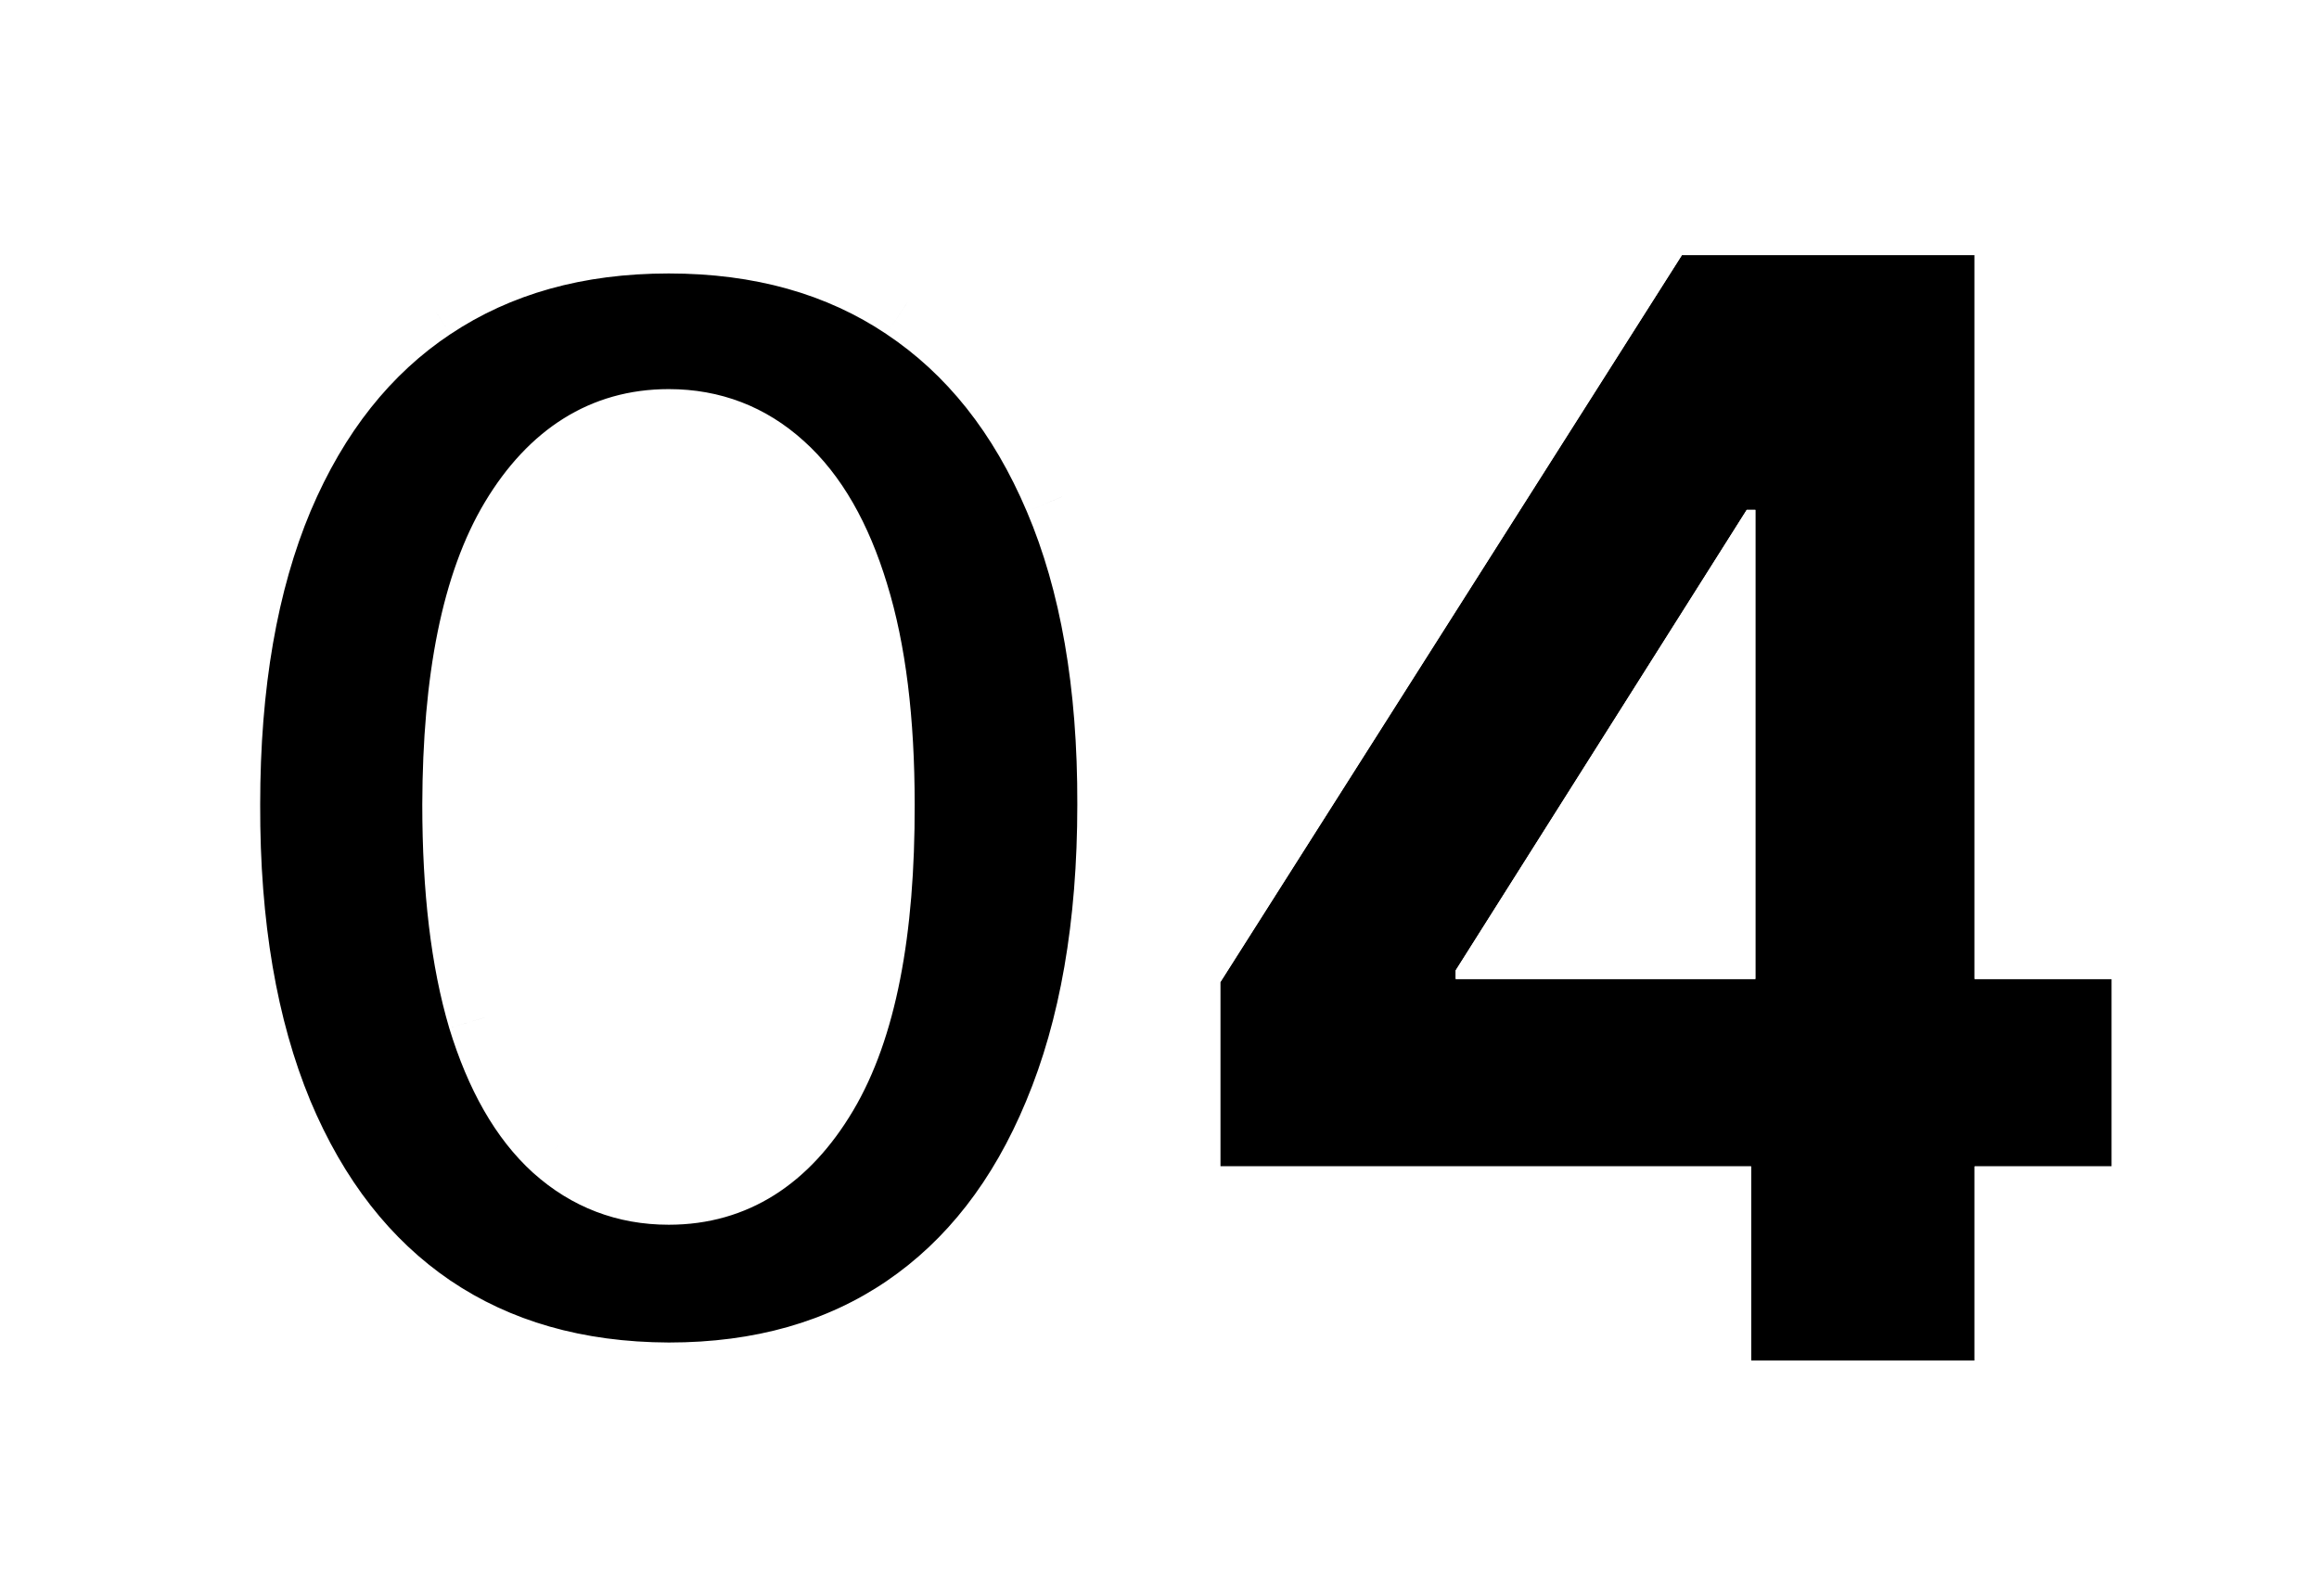 <?xml version="1.0" encoding="UTF-8"?> <svg xmlns="http://www.w3.org/2000/svg" width="61" height="42" viewBox="0 0 61 42" fill="none"><g filter="url(#filter0_d_1934_198)"><path d="M17.591 32.323C15.148 32.314 13.046 31.712 11.284 30.519C9.532 29.326 8.183 27.598 7.236 25.334C6.298 23.071 5.834 20.349 5.844 17.167C5.844 13.995 6.313 11.291 7.25 9.056C8.197 6.821 9.547 5.121 11.298 3.957C13.06 2.782 15.157 2.195 17.591 2.195C20.025 2.195 22.117 2.782 23.869 3.957C25.631 5.131 26.985 6.835 27.932 9.07C28.879 11.296 29.348 13.995 29.338 17.167C29.338 20.358 28.865 23.085 27.918 25.349C26.98 27.612 25.636 29.34 23.884 30.533C22.132 31.727 20.034 32.323 17.591 32.323ZM17.591 27.224C19.258 27.224 20.588 26.386 21.582 24.709C22.577 23.033 23.069 20.519 23.06 17.167C23.06 14.96 22.832 13.123 22.378 11.655C21.933 10.188 21.298 9.085 20.474 8.346C19.66 7.607 18.699 7.238 17.591 7.238C15.934 7.238 14.608 8.067 13.614 9.724C12.619 11.381 12.117 13.862 12.108 17.167C12.108 19.402 12.331 21.267 12.776 22.764C13.23 24.25 13.869 25.368 14.693 26.116C15.517 26.854 16.483 27.224 17.591 27.224Z" fill="black"></path><mask id="mask0_1934_198" style="mask-type:luminance" maskUnits="userSpaceOnUse" x="4" y="0" width="43" height="34"><path d="M31.691 0.688H4.383V33.688L31.691 32.734V0.688Z" fill="white"></path><path d="M17.591 32.323C15.148 32.314 13.046 31.712 11.284 30.519C9.532 29.326 8.183 27.598 7.236 25.334C6.298 23.071 5.834 20.349 5.844 17.167C5.844 13.995 6.313 11.291 7.25 9.056C8.197 6.821 9.547 5.121 11.298 3.957C13.06 2.782 15.157 2.195 17.591 2.195C20.025 2.195 22.117 2.782 23.869 3.957C25.631 5.131 26.985 6.835 27.932 9.07C28.879 11.296 29.348 13.995 29.338 17.167C29.338 20.358 28.865 23.085 27.918 25.349C26.98 27.612 25.636 29.34 23.884 30.533C22.132 31.727 20.034 32.323 17.591 32.323ZM17.591 27.224C19.258 27.224 20.588 26.386 21.582 24.709C22.577 23.033 23.069 20.519 23.06 17.167C23.06 14.96 22.832 13.123 22.378 11.655C21.933 10.188 21.298 9.085 20.474 8.346C19.66 7.607 18.699 7.238 17.591 7.238C15.934 7.238 14.608 8.067 13.614 9.724C12.619 11.381 12.117 13.862 12.108 17.167C12.108 19.402 12.331 21.267 12.776 22.764C13.23 24.25 13.869 25.368 14.693 26.116C15.517 26.854 16.483 27.224 17.591 27.224Z" fill="black"></path></mask><g mask="url(#mask0_1934_198)"><path d="M17.591 32.323L17.587 33.323H17.591V32.323ZM11.284 30.519L10.721 31.346L10.723 31.347L11.284 30.519ZM7.236 25.335L6.312 25.717L6.313 25.721L7.236 25.335ZM5.844 17.167L6.844 17.17V17.167H5.844ZM7.25 9.056L6.329 8.666L6.328 8.669L7.25 9.056ZM11.298 3.957L11.852 4.789L11.853 4.789L11.298 3.957ZM23.869 3.957L23.313 4.787L23.315 4.789L23.869 3.957ZM27.932 9.07L27.011 9.46L27.012 9.462L27.932 9.07ZM29.338 17.167L28.338 17.164V17.167H29.338ZM27.918 25.349L26.995 24.963L26.994 24.966L27.918 25.349ZM23.06 17.167H22.06V17.17L23.06 17.167ZM22.378 11.655L21.421 11.946L21.423 11.951L22.378 11.655ZM20.474 8.346L19.803 9.087L19.807 9.09L20.474 8.346ZM12.108 17.167L11.108 17.164V17.167H12.108ZM12.776 22.764L11.817 23.049L11.819 23.056L12.776 22.764ZM14.693 26.116L14.021 26.856L14.026 26.86L14.693 26.116ZM17.595 31.323C15.32 31.314 13.418 30.757 11.845 29.691L10.723 31.347C12.673 32.667 14.976 33.313 17.587 33.323L17.595 31.323ZM11.847 29.693C10.279 28.625 9.043 27.062 8.158 24.949L6.313 25.721C7.323 28.134 8.785 30.027 10.721 31.346L11.847 29.693ZM8.16 24.952C7.286 22.841 6.835 20.257 6.844 17.17L4.844 17.164C4.834 20.44 5.311 23.301 6.312 25.717L8.16 24.952ZM6.844 17.167C6.844 14.088 7.299 11.524 8.172 9.443L6.328 8.669C5.326 11.058 4.844 13.901 4.844 17.167H6.844ZM8.171 9.446C9.054 7.363 10.287 5.83 11.852 4.789L10.745 3.124C8.806 4.413 7.341 6.279 6.329 8.666L8.171 9.446ZM11.853 4.789C13.427 3.74 15.324 3.195 17.591 3.195V1.195C14.99 1.195 12.693 1.825 10.744 3.125L11.853 4.789ZM17.591 3.195C19.858 3.195 21.75 3.74 23.313 4.787L24.426 3.126C22.485 1.825 20.192 1.195 17.591 1.195V3.195ZM23.315 4.789C24.891 5.839 26.129 7.378 27.011 9.46L28.853 8.68C27.841 6.293 26.371 4.422 24.424 3.125L23.315 4.789ZM27.012 9.462C27.892 11.53 28.347 14.087 28.338 17.164L30.338 17.17C30.348 13.902 29.866 11.061 28.852 8.679L27.012 9.462ZM28.338 17.167C28.338 20.264 27.878 22.852 26.995 24.963L28.84 25.735C29.851 23.319 30.338 20.453 30.338 17.167H28.338ZM26.994 24.966C26.119 27.078 24.888 28.64 23.321 29.707L24.447 31.36C26.383 30.041 27.841 28.146 28.842 25.732L26.994 24.966ZM23.321 29.707C21.759 30.77 19.865 31.323 17.591 31.323V33.323C20.203 33.323 22.504 32.683 24.447 31.36L23.321 29.707ZM17.591 28.224C19.676 28.224 21.304 27.139 22.442 25.22L20.722 24.199C19.872 25.633 18.839 26.224 17.591 26.224V28.224ZM22.442 25.22C23.574 23.313 24.069 20.583 24.06 17.164L22.06 17.17C22.069 20.456 21.58 22.754 20.722 24.199L22.442 25.22ZM24.06 17.167C24.06 14.9 23.827 12.955 23.333 11.36L21.423 11.951C21.838 13.292 22.06 15.021 22.06 17.167H24.06ZM23.335 11.365C22.856 9.787 22.145 8.501 21.142 7.601L19.807 9.09C20.452 9.669 21.009 10.588 21.421 11.946L23.335 11.365ZM21.146 7.605C20.146 6.698 18.945 6.238 17.591 6.238V8.238C18.453 8.238 19.174 8.516 19.803 9.087L21.146 7.605ZM17.591 6.238C15.519 6.238 13.896 7.31 12.756 9.209L14.471 10.238C15.32 8.823 16.349 8.238 17.591 8.238V6.238ZM12.756 9.209C11.625 11.095 11.118 13.791 11.108 17.164L13.108 17.17C13.117 13.932 13.614 11.667 14.471 10.238L12.756 9.209ZM11.108 17.167C11.108 19.46 11.336 21.43 11.817 23.049L13.734 22.478C13.326 21.105 13.108 19.343 13.108 17.167H11.108ZM11.819 23.056C12.307 24.65 13.021 25.948 14.021 26.856L15.366 25.375C14.718 24.787 14.154 23.851 13.732 22.471L11.819 23.056ZM14.026 26.86C15.033 27.764 16.237 28.224 17.591 28.224V26.224C16.729 26.224 16.001 25.945 15.361 25.371L14.026 26.86ZM46.38 31.684V32.684H47.38V31.684H46.38ZM40.23 31.684H39.23V32.684H40.23V31.684ZM40.23 8.431H41.23V7.431H40.23V8.431ZM33.397 12.607H32.397V14.414L33.928 13.454L33.397 12.607ZM33.397 7.153L32.862 6.308L32.397 6.602V7.153H33.397ZM46.38 30.684H40.23V32.684H46.38V30.684ZM41.23 31.684V8.431H39.23V31.684H41.23ZM40.23 7.431H40.059V9.431H40.23V7.431ZM39.528 7.584L32.866 11.76L33.928 13.454L40.59 9.278L39.528 7.584ZM34.397 12.607V7.153H32.397V12.607H34.397Z" fill="white"></path></g></g><g filter="url(#filter1_d_1934_198)"><path d="M32.098 26.688V21.845L44.242 2.711H48.419V9.415H45.947L38.291 21.532V21.759H55.549V26.688H32.098ZM46.061 31.802V25.211L46.174 23.066V2.711H51.941V31.802H46.061Z" fill="black"></path></g><g filter="url(#filter2_d_1934_198)"><path fill-rule="evenodd" clip-rule="evenodd" d="M31.098 27.688V21.554L43.693 1.711H52.941V20.759H56.549V27.688H52.941V32.802H45.061V27.688H31.098ZM46.061 26.688V31.802H51.941V26.688H55.549V21.759H51.941V2.711H44.242L32.098 21.845V26.688H46.061ZM46.174 9.415H45.947L38.291 21.532V21.759H46.174V9.415ZM45.174 12.51L39.962 20.759H45.174V12.51Z" fill="white"></path></g><defs><filter id="filter0_d_1934_198" x="0.844" y="1.195" width="49.535" height="40.125" filterUnits="userSpaceOnUse" color-interpolation-filters="sRGB"><feFlood flood-opacity="0" result="BackgroundImageFix"></feFlood><feColorMatrix in="SourceAlpha" type="matrix" values="0 0 0 0 0 0 0 0 0 0 0 0 0 0 0 0 0 0 127 0" result="hardAlpha"></feColorMatrix><feOffset dy="4"></feOffset><feGaussianBlur stdDeviation="2"></feGaussianBlur><feComposite in2="hardAlpha" operator="out"></feComposite><feColorMatrix type="matrix" values="0 0 0 0 1 0 0 0 0 1 0 0 0 0 1 0 0 0 0.25 0"></feColorMatrix><feBlend mode="normal" in2="BackgroundImageFix" result="effect1_dropShadow_1934_198"></feBlend><feBlend mode="normal" in="SourceGraphic" in2="effect1_dropShadow_1934_198" result="shape"></feBlend></filter><filter id="filter1_d_1934_198" x="28.098" y="2.711" width="31.453" height="37.094" filterUnits="userSpaceOnUse" color-interpolation-filters="sRGB"><feFlood flood-opacity="0" result="BackgroundImageFix"></feFlood><feColorMatrix in="SourceAlpha" type="matrix" values="0 0 0 0 0 0 0 0 0 0 0 0 0 0 0 0 0 0 127 0" result="hardAlpha"></feColorMatrix><feOffset dy="4"></feOffset><feGaussianBlur stdDeviation="2"></feGaussianBlur><feComposite in2="hardAlpha" operator="out"></feComposite><feColorMatrix type="matrix" values="0 0 0 0 1 0 0 0 0 1 0 0 0 0 1 0 0 0 0.25 0"></feColorMatrix><feBlend mode="normal" in2="BackgroundImageFix" result="effect1_dropShadow_1934_198"></feBlend><feBlend mode="normal" in="SourceGraphic" in2="effect1_dropShadow_1934_198" result="shape"></feBlend></filter><filter id="filter2_d_1934_198" x="27.098" y="1.711" width="33.453" height="39.094" filterUnits="userSpaceOnUse" color-interpolation-filters="sRGB"><feFlood flood-opacity="0" result="BackgroundImageFix"></feFlood><feColorMatrix in="SourceAlpha" type="matrix" values="0 0 0 0 0 0 0 0 0 0 0 0 0 0 0 0 0 0 127 0" result="hardAlpha"></feColorMatrix><feOffset dy="4"></feOffset><feGaussianBlur stdDeviation="2"></feGaussianBlur><feComposite in2="hardAlpha" operator="out"></feComposite><feColorMatrix type="matrix" values="0 0 0 0 1 0 0 0 0 1 0 0 0 0 1 0 0 0 0.25 0"></feColorMatrix><feBlend mode="normal" in2="BackgroundImageFix" result="effect1_dropShadow_1934_198"></feBlend><feBlend mode="normal" in="SourceGraphic" in2="effect1_dropShadow_1934_198" result="shape"></feBlend></filter></defs></svg> 
